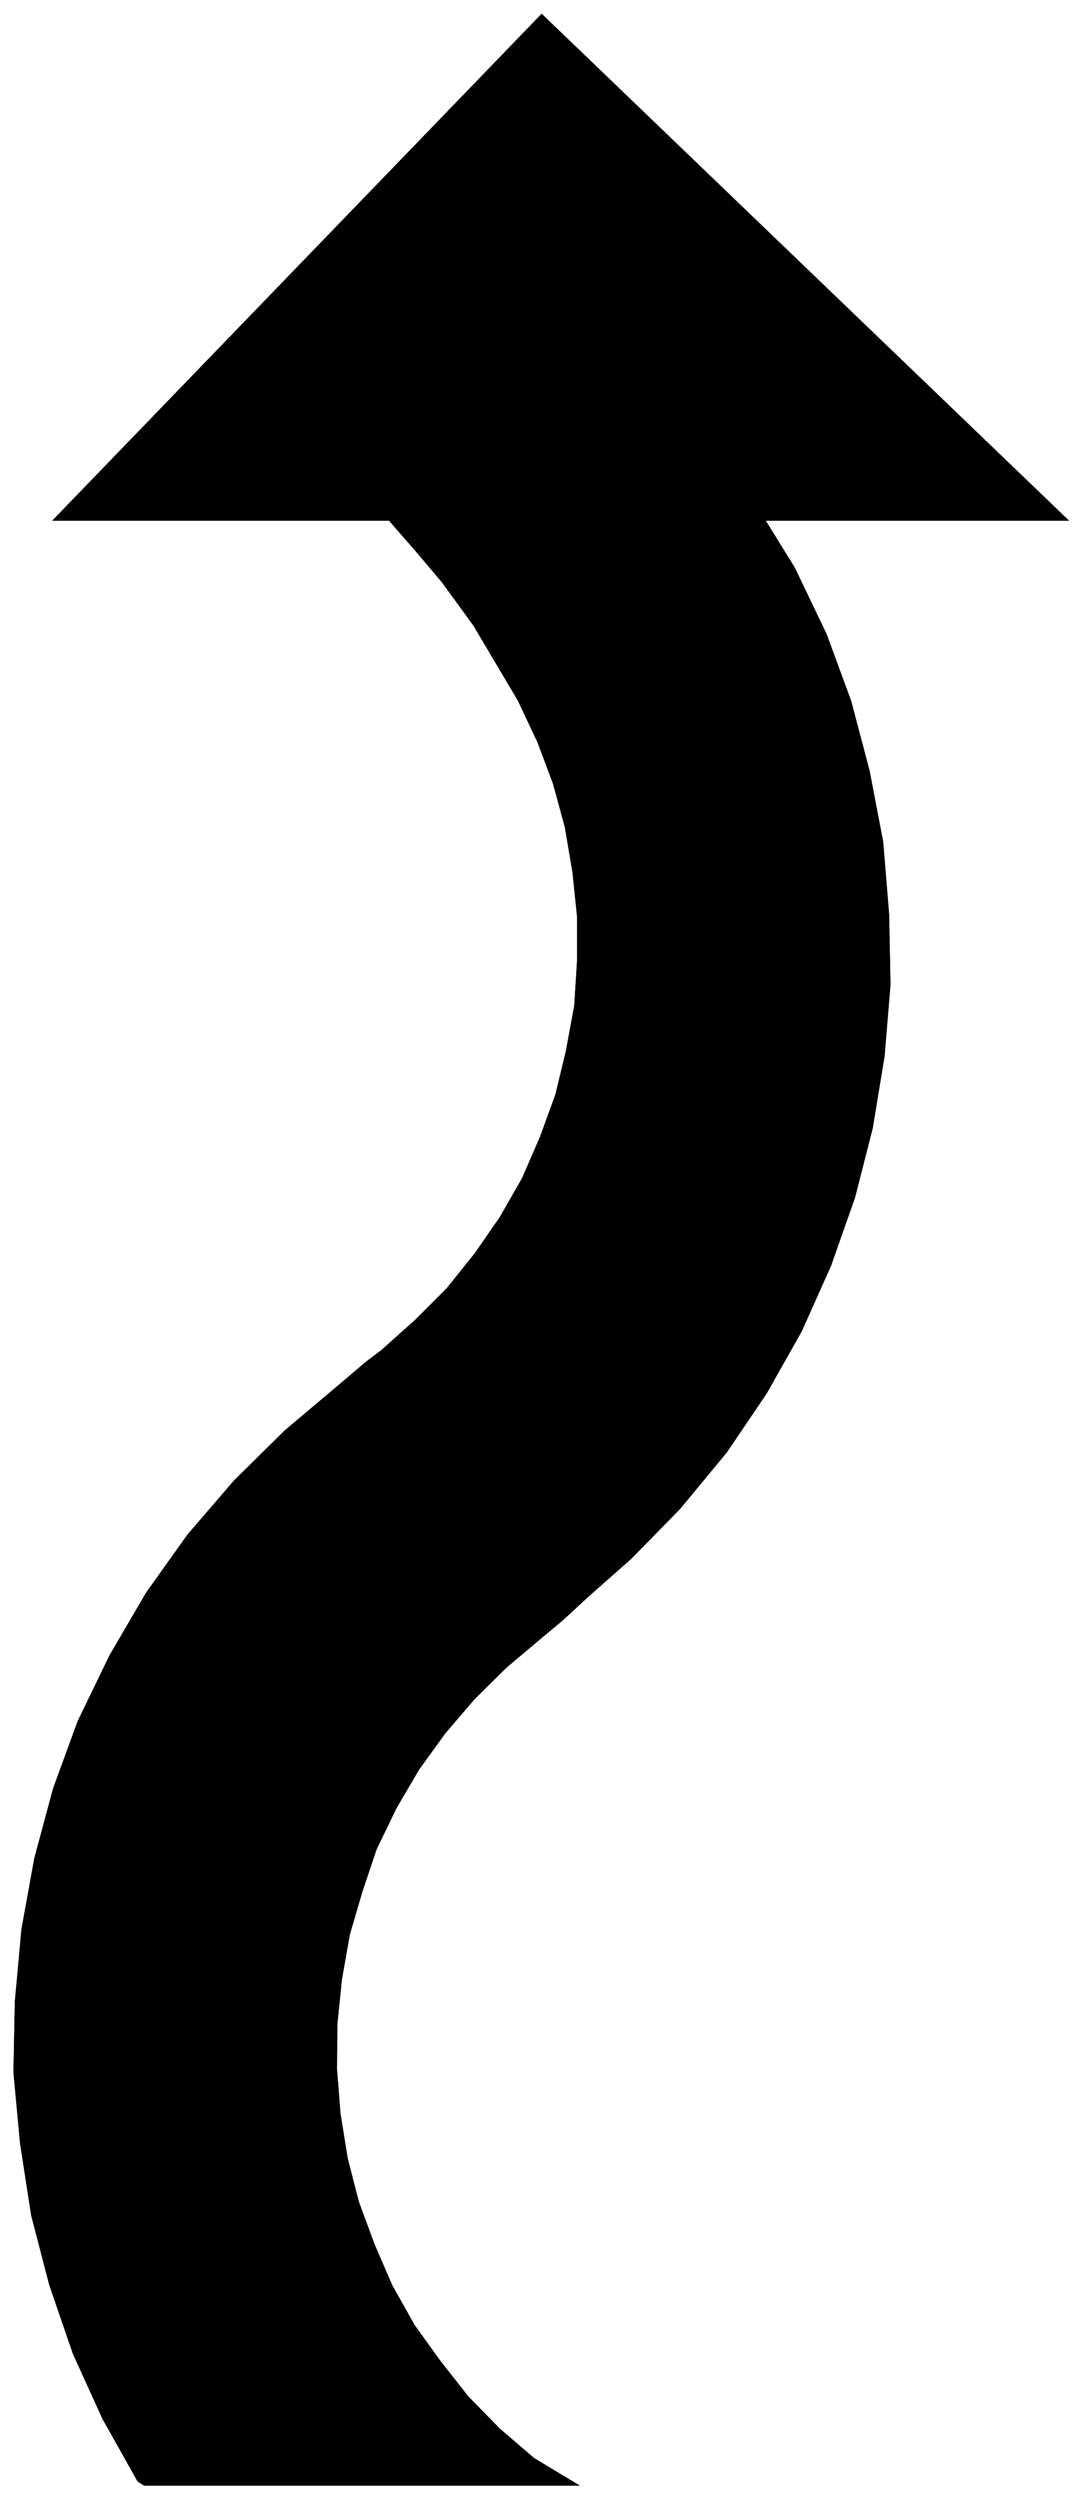 <svg xmlns="http://www.w3.org/2000/svg" width="493.465" height="1138.851" fill-rule="evenodd" stroke-linecap="round" preserveAspectRatio="none" viewBox="0 0 3115 7189"><style>.brush0{fill:#fff}</style><path d="M151 1497 1558 40l1516 1457h-872l84 136 91 190 71 193 53 201 39 204 17 208 4 203-17 205-34 207-51 200-69 196-84 188-101 179-115 170-134 162-141 144-120 106-77 71-66 55-96 81-91 90-84 98-76 105-65 111-57 118-41 122-36 123-23 130-13 129-1 128 10 128 21 130 32 124 45 122 51 118 64 114 74 103 81 103 91 93 98 84 131 79H415l-19-12-101-180-85-187-68-198-52-200-32-207-19-204 4-204 19-208 37-204 54-201 71-194 91-188 105-180 119-167 134-156 147-145 159-134 73-62 46-35 95-85 92-92 81-101 72-104 64-112 52-120 44-121 30-125 24-130 8-128v-129l-13-126-22-130-34-125-45-120-56-119-128-216-91-125-76-90-76-87H151z" style="fill:#000;stroke:#000;stroke-width:1;stroke-linejoin:round"/></svg>
